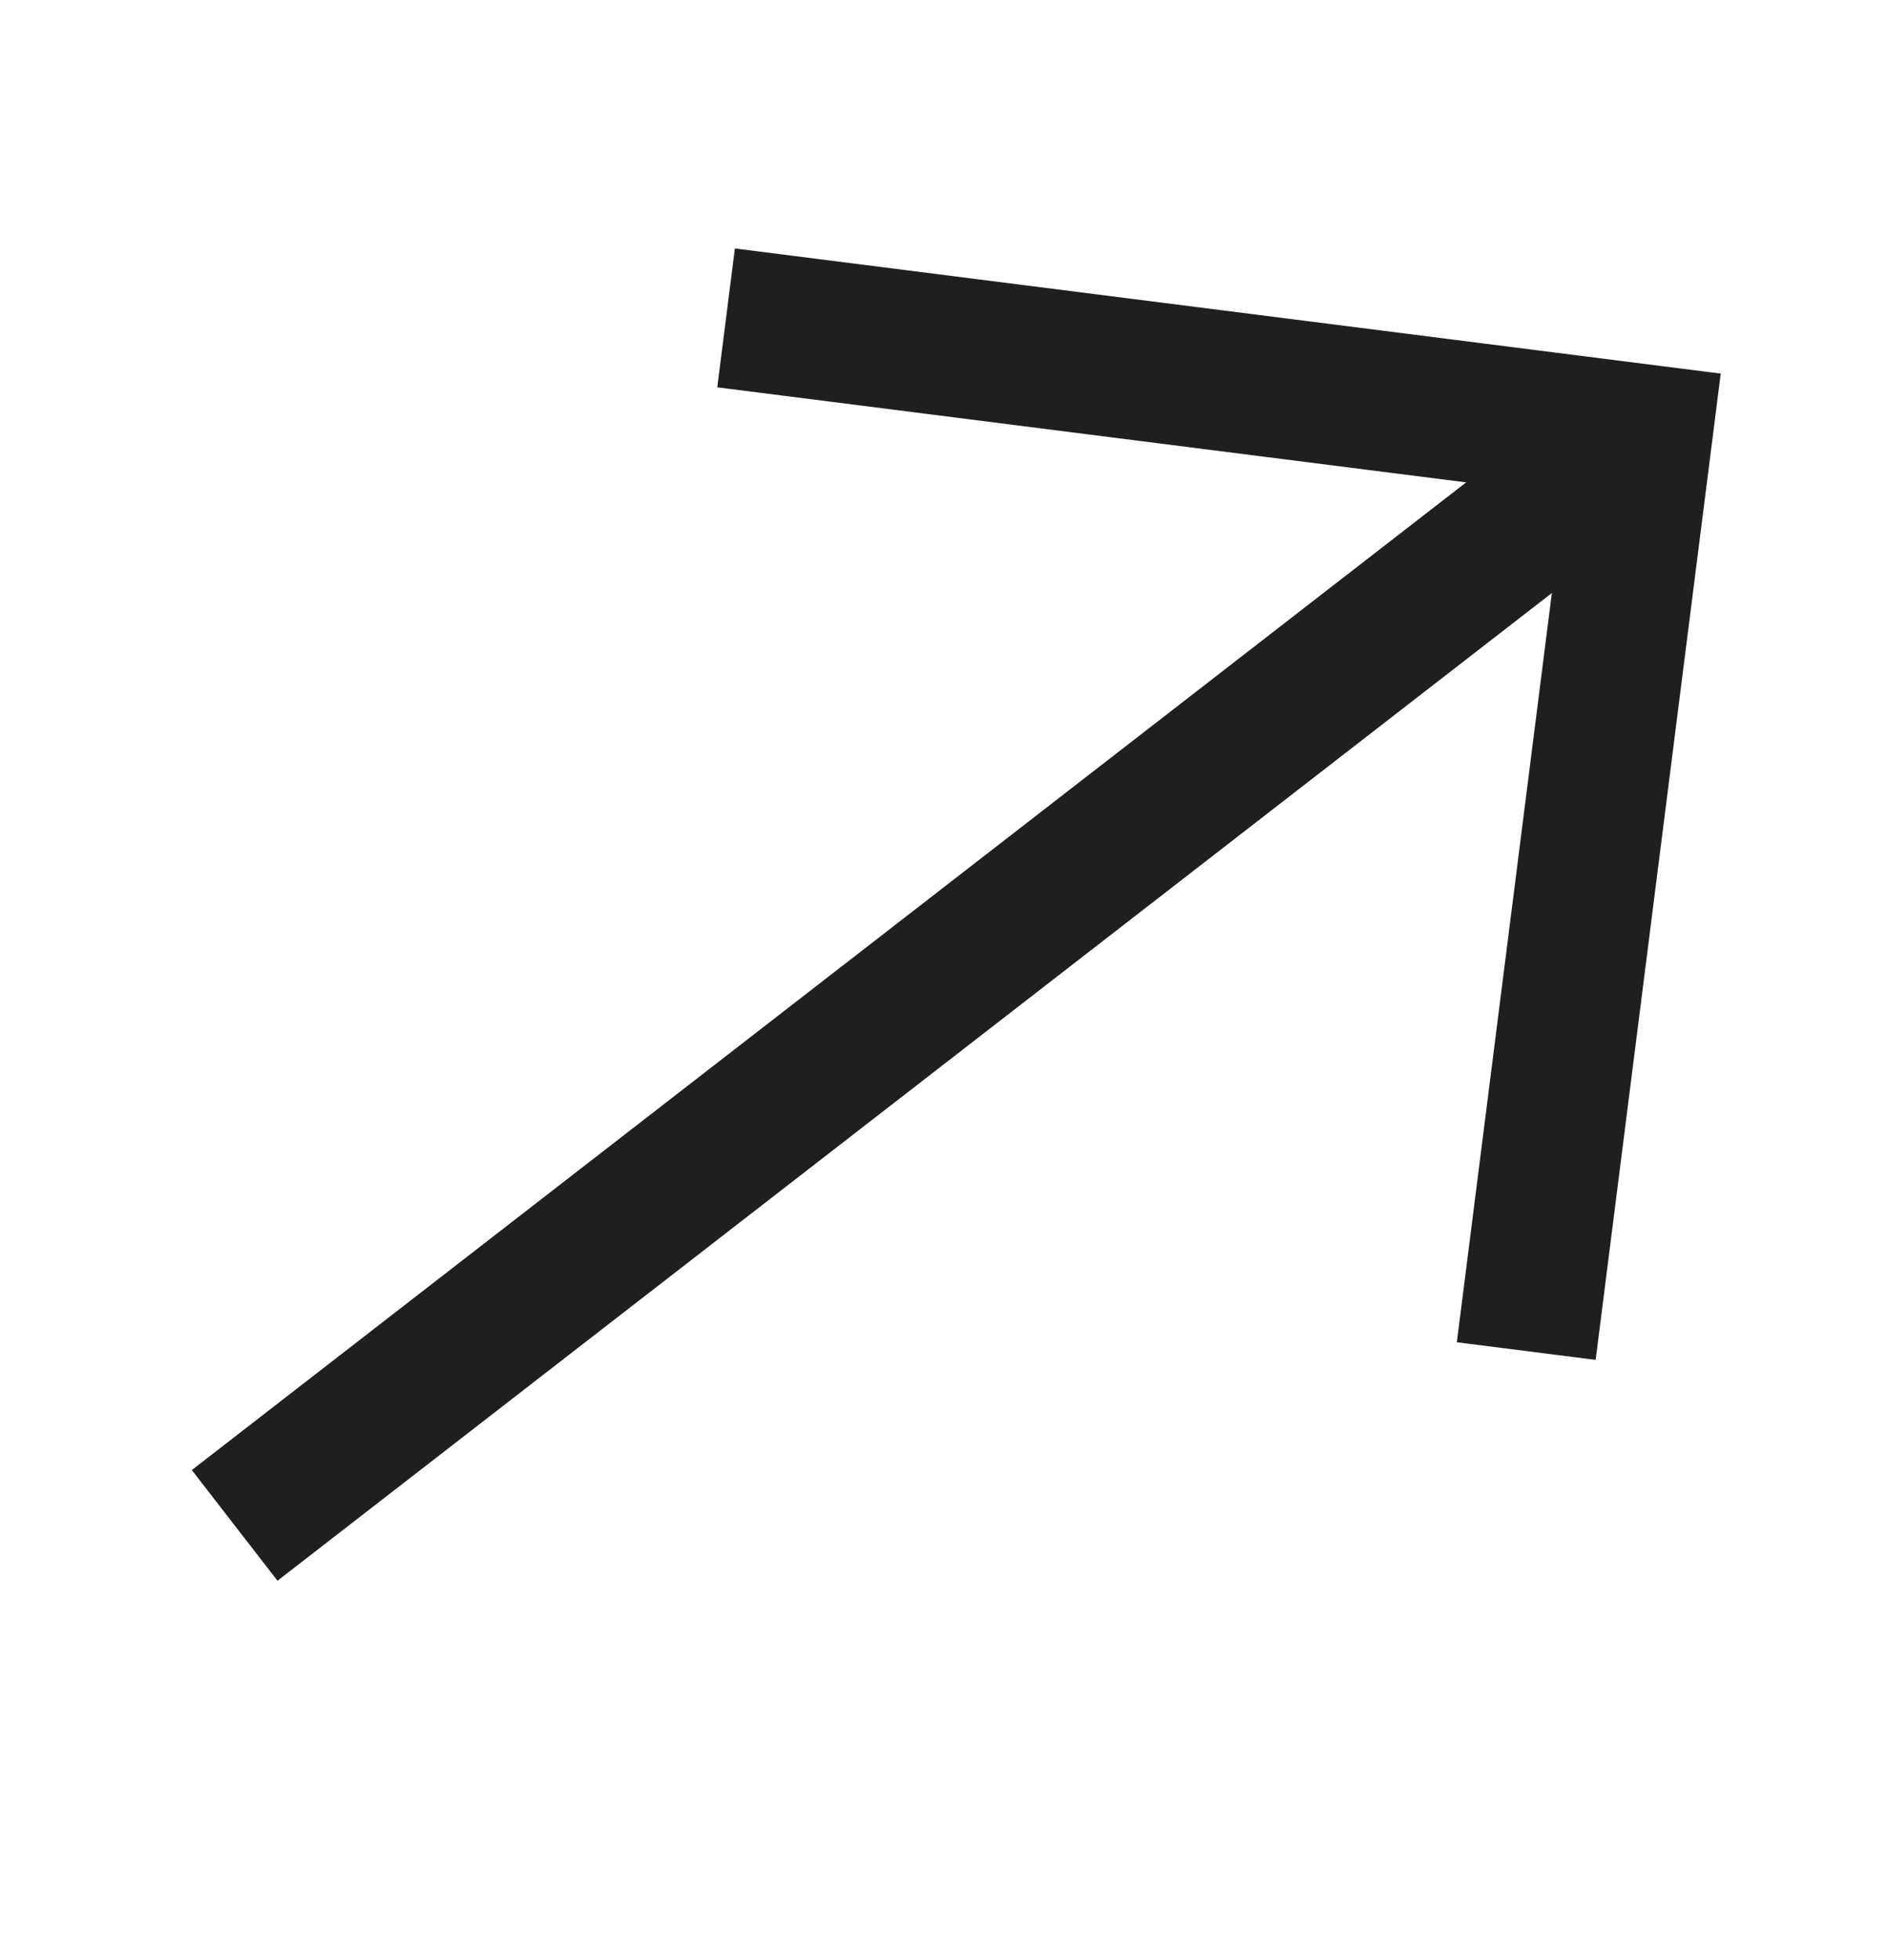 <?xml version="1.0" encoding="UTF-8"?> <svg xmlns="http://www.w3.org/2000/svg" width="27" height="28" viewBox="0 0 27 28" fill="none"><path d="M23.477 6.204L3.354 21.795" stroke="#1F1F1F" stroke-width="2" stroke-miterlimit="10"></path><path d="M21.815 19.304L23.477 6.204L10.378 4.542" stroke="#1F1F1F" stroke-width="2" stroke-miterlimit="10"></path></svg> 